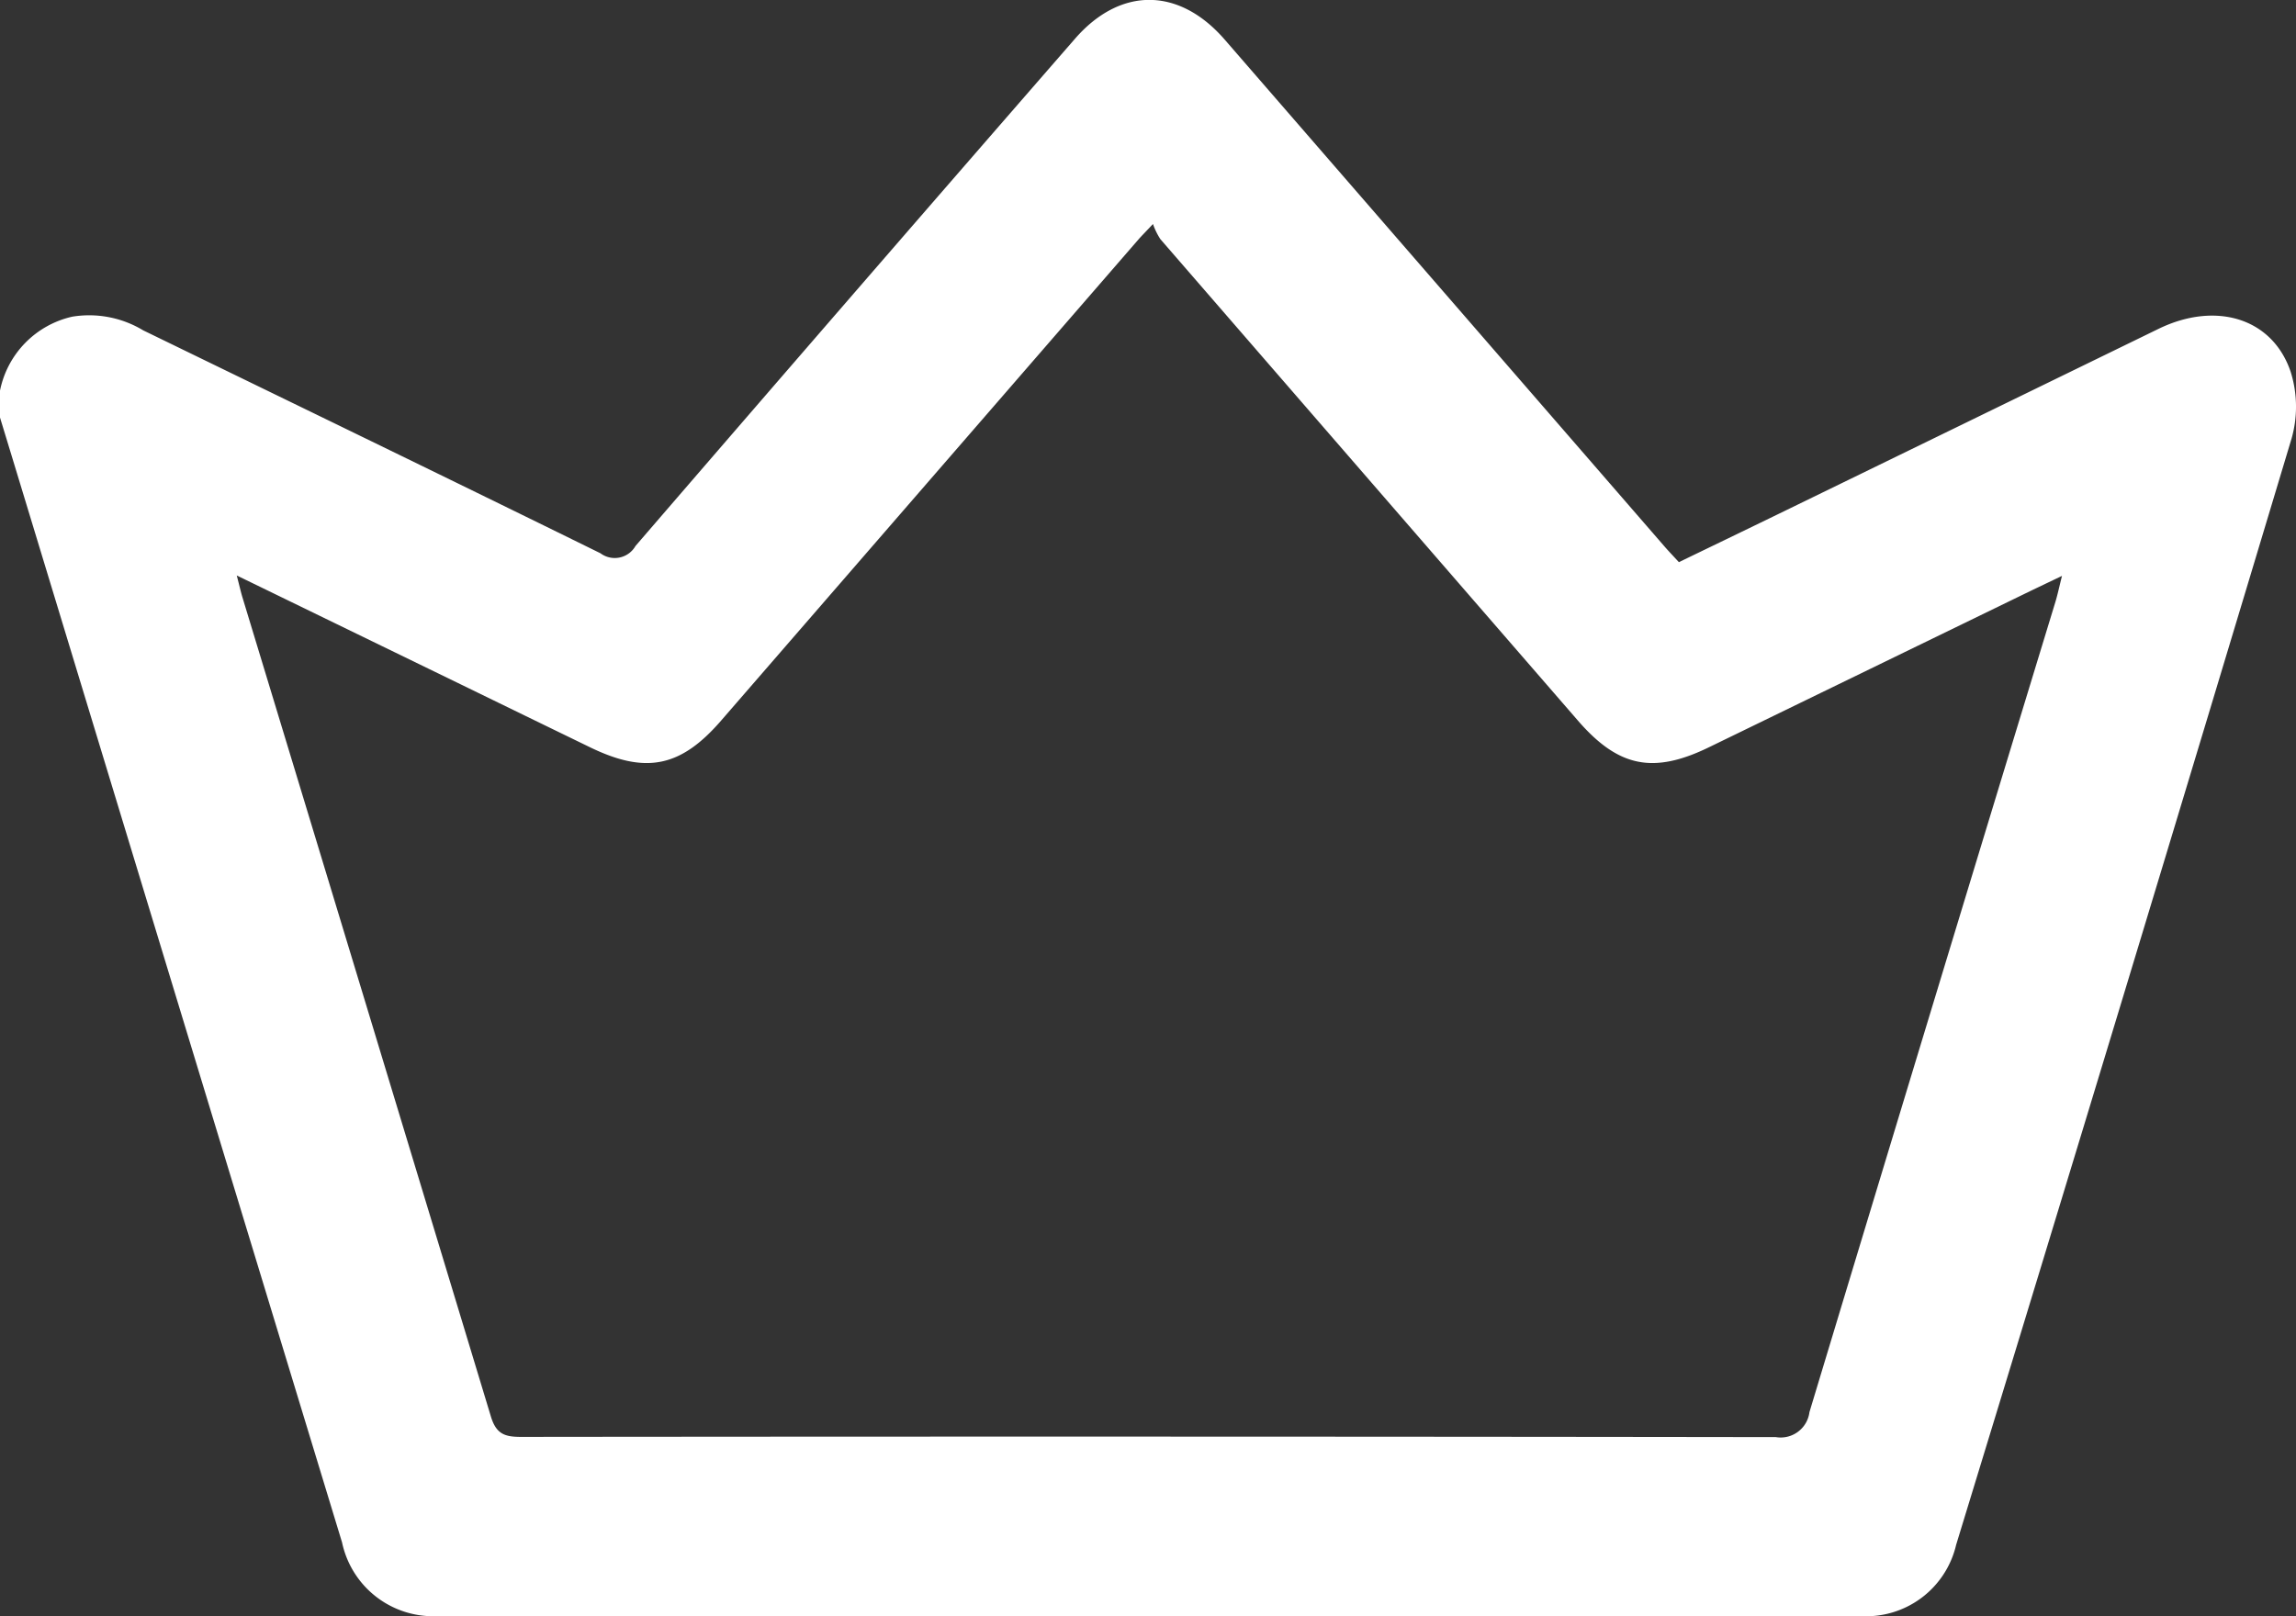 <svg xmlns="http://www.w3.org/2000/svg" xmlns:xlink="http://www.w3.org/1999/xlink" width="137.147" height="96.559" viewBox="0 0 137.147 96.559"><rect x="0" y="0" width="137.147" height="96.559" fill="#333333" stroke="none"/><defs><clipPath id="a"><rect width="137.147" height="96.559" fill="#fff"/></clipPath></defs><g transform="translate(0 0)"><g transform="translate(0 0)" clip-path="url(#a)"><path d="M0,23.338a5.675,5.675,0,0,1,4.314-4.416,6.241,6.241,0,0,1,4.239.816c9.109,4.432,18.226,8.847,27.315,13.32a1.427,1.427,0,0,0,2.091-.435q13.087-15.18,26.248-30.3c2.71-3.121,6.218-3.1,8.947.043Q86.291,17.507,99.424,32.648c.26.3.538.586.861.941,2.147-1.039,4.269-2.062,6.389-3.094q11.135-5.423,22.265-10.848c3.412-1.657,6.788-.652,7.883,2.548a6.962,6.962,0,0,1,.057,4.019Q126.946,59.282,116.846,92.3a5.523,5.523,0,0,1-5.756,4.256q-42.433.006-84.872,0a5.563,5.563,0,0,1-5.786-4.4Q10.888,60.791,1.36,29.417.682,27.183,0,24.947V23.338M14.143,34.388c.167.642.241.98.341,1.31q7.429,24.461,14.836,48.928c.317,1.048.816,1.225,1.8,1.225q37.477-.039,74.956.013a1.733,1.733,0,0,0,2.008-1.494q7.311-24.216,14.693-48.412c.131-.434.224-.878.392-1.549-.785.375-1.3.621-1.824.872q-9.632,4.684-19.266,9.368c-3.333,1.62-5.414,1.186-7.823-1.592Q81.779,28.671,69.309,14.285a4.172,4.172,0,0,1-.438-.9c-.488.519-.676.706-.848.9Q55.545,28.673,43.072,43.057c-2.407,2.778-4.487,3.212-7.822,1.594Q31.4,42.781,27.542,40.9l-13.4-6.516" transform="translate(0 -0.001)" fill="#fff"/></g></g></svg>